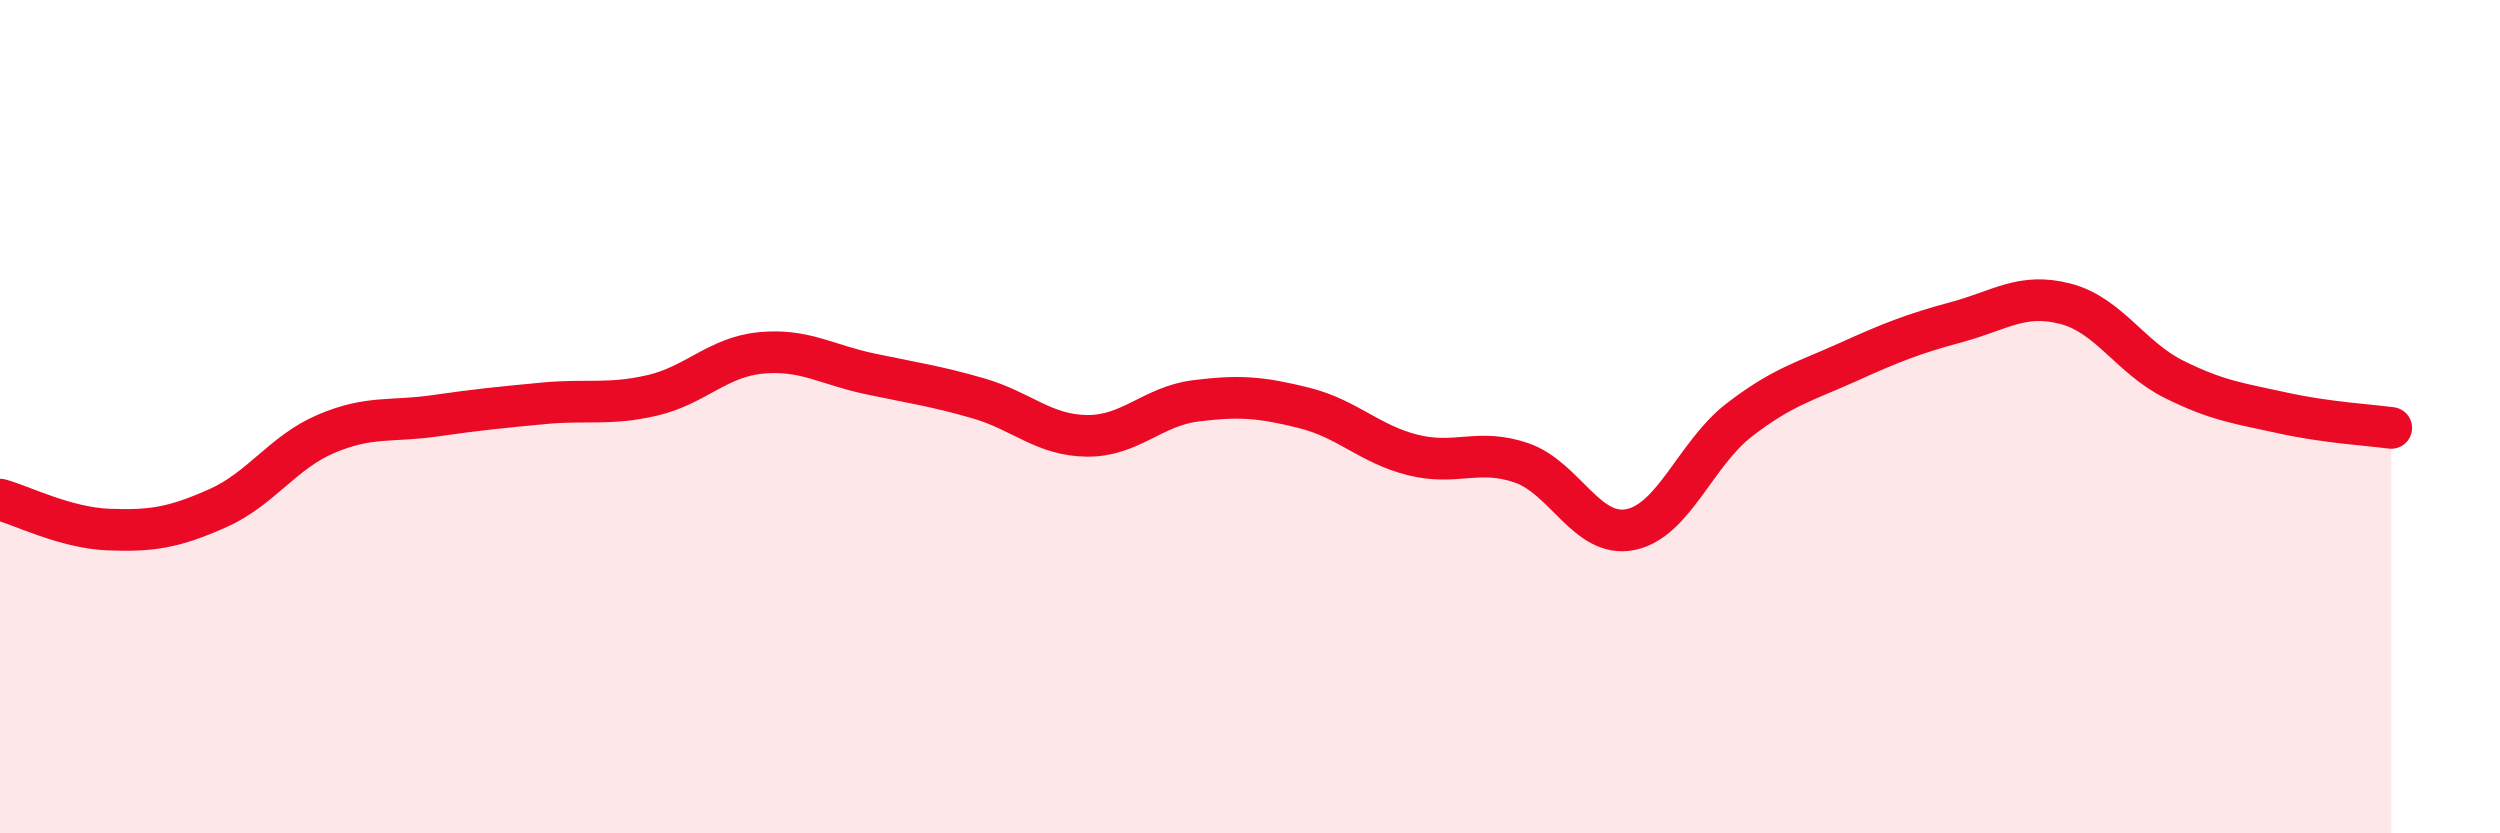 
    <svg width="60" height="20" viewBox="0 0 60 20" xmlns="http://www.w3.org/2000/svg">
      <path
        d="M 0,11.99 C 0.52,12.13 1.57,12.67 2.61,12.71 C 3.65,12.75 4.18,12.66 5.22,12.2 C 6.26,11.74 6.79,10.85 7.83,10.41 C 8.87,9.97 9.39,10.13 10.43,9.98 C 11.47,9.83 12,9.78 13.04,9.68 C 14.08,9.58 14.61,9.73 15.65,9.49 C 16.69,9.25 17.22,8.57 18.26,8.47 C 19.3,8.37 19.83,8.75 20.87,8.97 C 21.91,9.19 22.44,9.26 23.48,9.56 C 24.52,9.86 25.05,10.45 26.09,10.46 C 27.13,10.47 27.66,9.75 28.7,9.62 C 29.74,9.49 30.26,9.53 31.3,9.79 C 32.34,10.05 32.87,10.66 33.91,10.92 C 34.95,11.18 35.48,10.75 36.52,11.11 C 37.56,11.47 38.09,12.92 39.13,12.71 C 40.17,12.5 40.7,10.88 41.74,10.08 C 42.78,9.28 43.31,9.16 44.35,8.69 C 45.39,8.22 45.92,8.01 46.96,7.73 C 48,7.45 48.53,7.02 49.57,7.29 C 50.61,7.56 51.13,8.58 52.17,9.1 C 53.21,9.62 53.74,9.68 54.78,9.91 C 55.82,10.14 56.87,10.2 57.39,10.27L57.39 20L0 20Z"
        fill="#EB0A25"
        opacity="0.1"
        stroke-linecap="round"
        stroke-linejoin="round"
      />
      <path
        d="M 0,11.99 C 0.52,12.13 1.57,12.67 2.61,12.71 C 3.65,12.75 4.18,12.66 5.22,12.2 C 6.26,11.74 6.79,10.85 7.83,10.41 C 8.87,9.97 9.39,10.13 10.43,9.98 C 11.47,9.83 12,9.78 13.04,9.68 C 14.08,9.58 14.61,9.73 15.65,9.49 C 16.69,9.25 17.22,8.57 18.26,8.47 C 19.3,8.37 19.83,8.75 20.87,8.97 C 21.91,9.19 22.44,9.26 23.48,9.56 C 24.52,9.86 25.05,10.45 26.09,10.46 C 27.13,10.47 27.66,9.75 28.7,9.62 C 29.74,9.49 30.26,9.53 31.3,9.79 C 32.34,10.05 32.87,10.66 33.91,10.92 C 34.95,11.18 35.48,10.75 36.52,11.11 C 37.56,11.47 38.09,12.92 39.13,12.71 C 40.17,12.5 40.7,10.88 41.74,10.08 C 42.78,9.28 43.31,9.16 44.35,8.69 C 45.39,8.22 45.92,8.01 46.96,7.73 C 48,7.45 48.53,7.02 49.57,7.29 C 50.61,7.56 51.13,8.58 52.17,9.1 C 53.21,9.62 53.74,9.68 54.78,9.91 C 55.82,10.14 56.87,10.2 57.39,10.27"
        stroke="#EB0A25"
        stroke-width="1"
        fill="none"
        stroke-linecap="round"
        stroke-linejoin="round"
      />
    </svg>
  